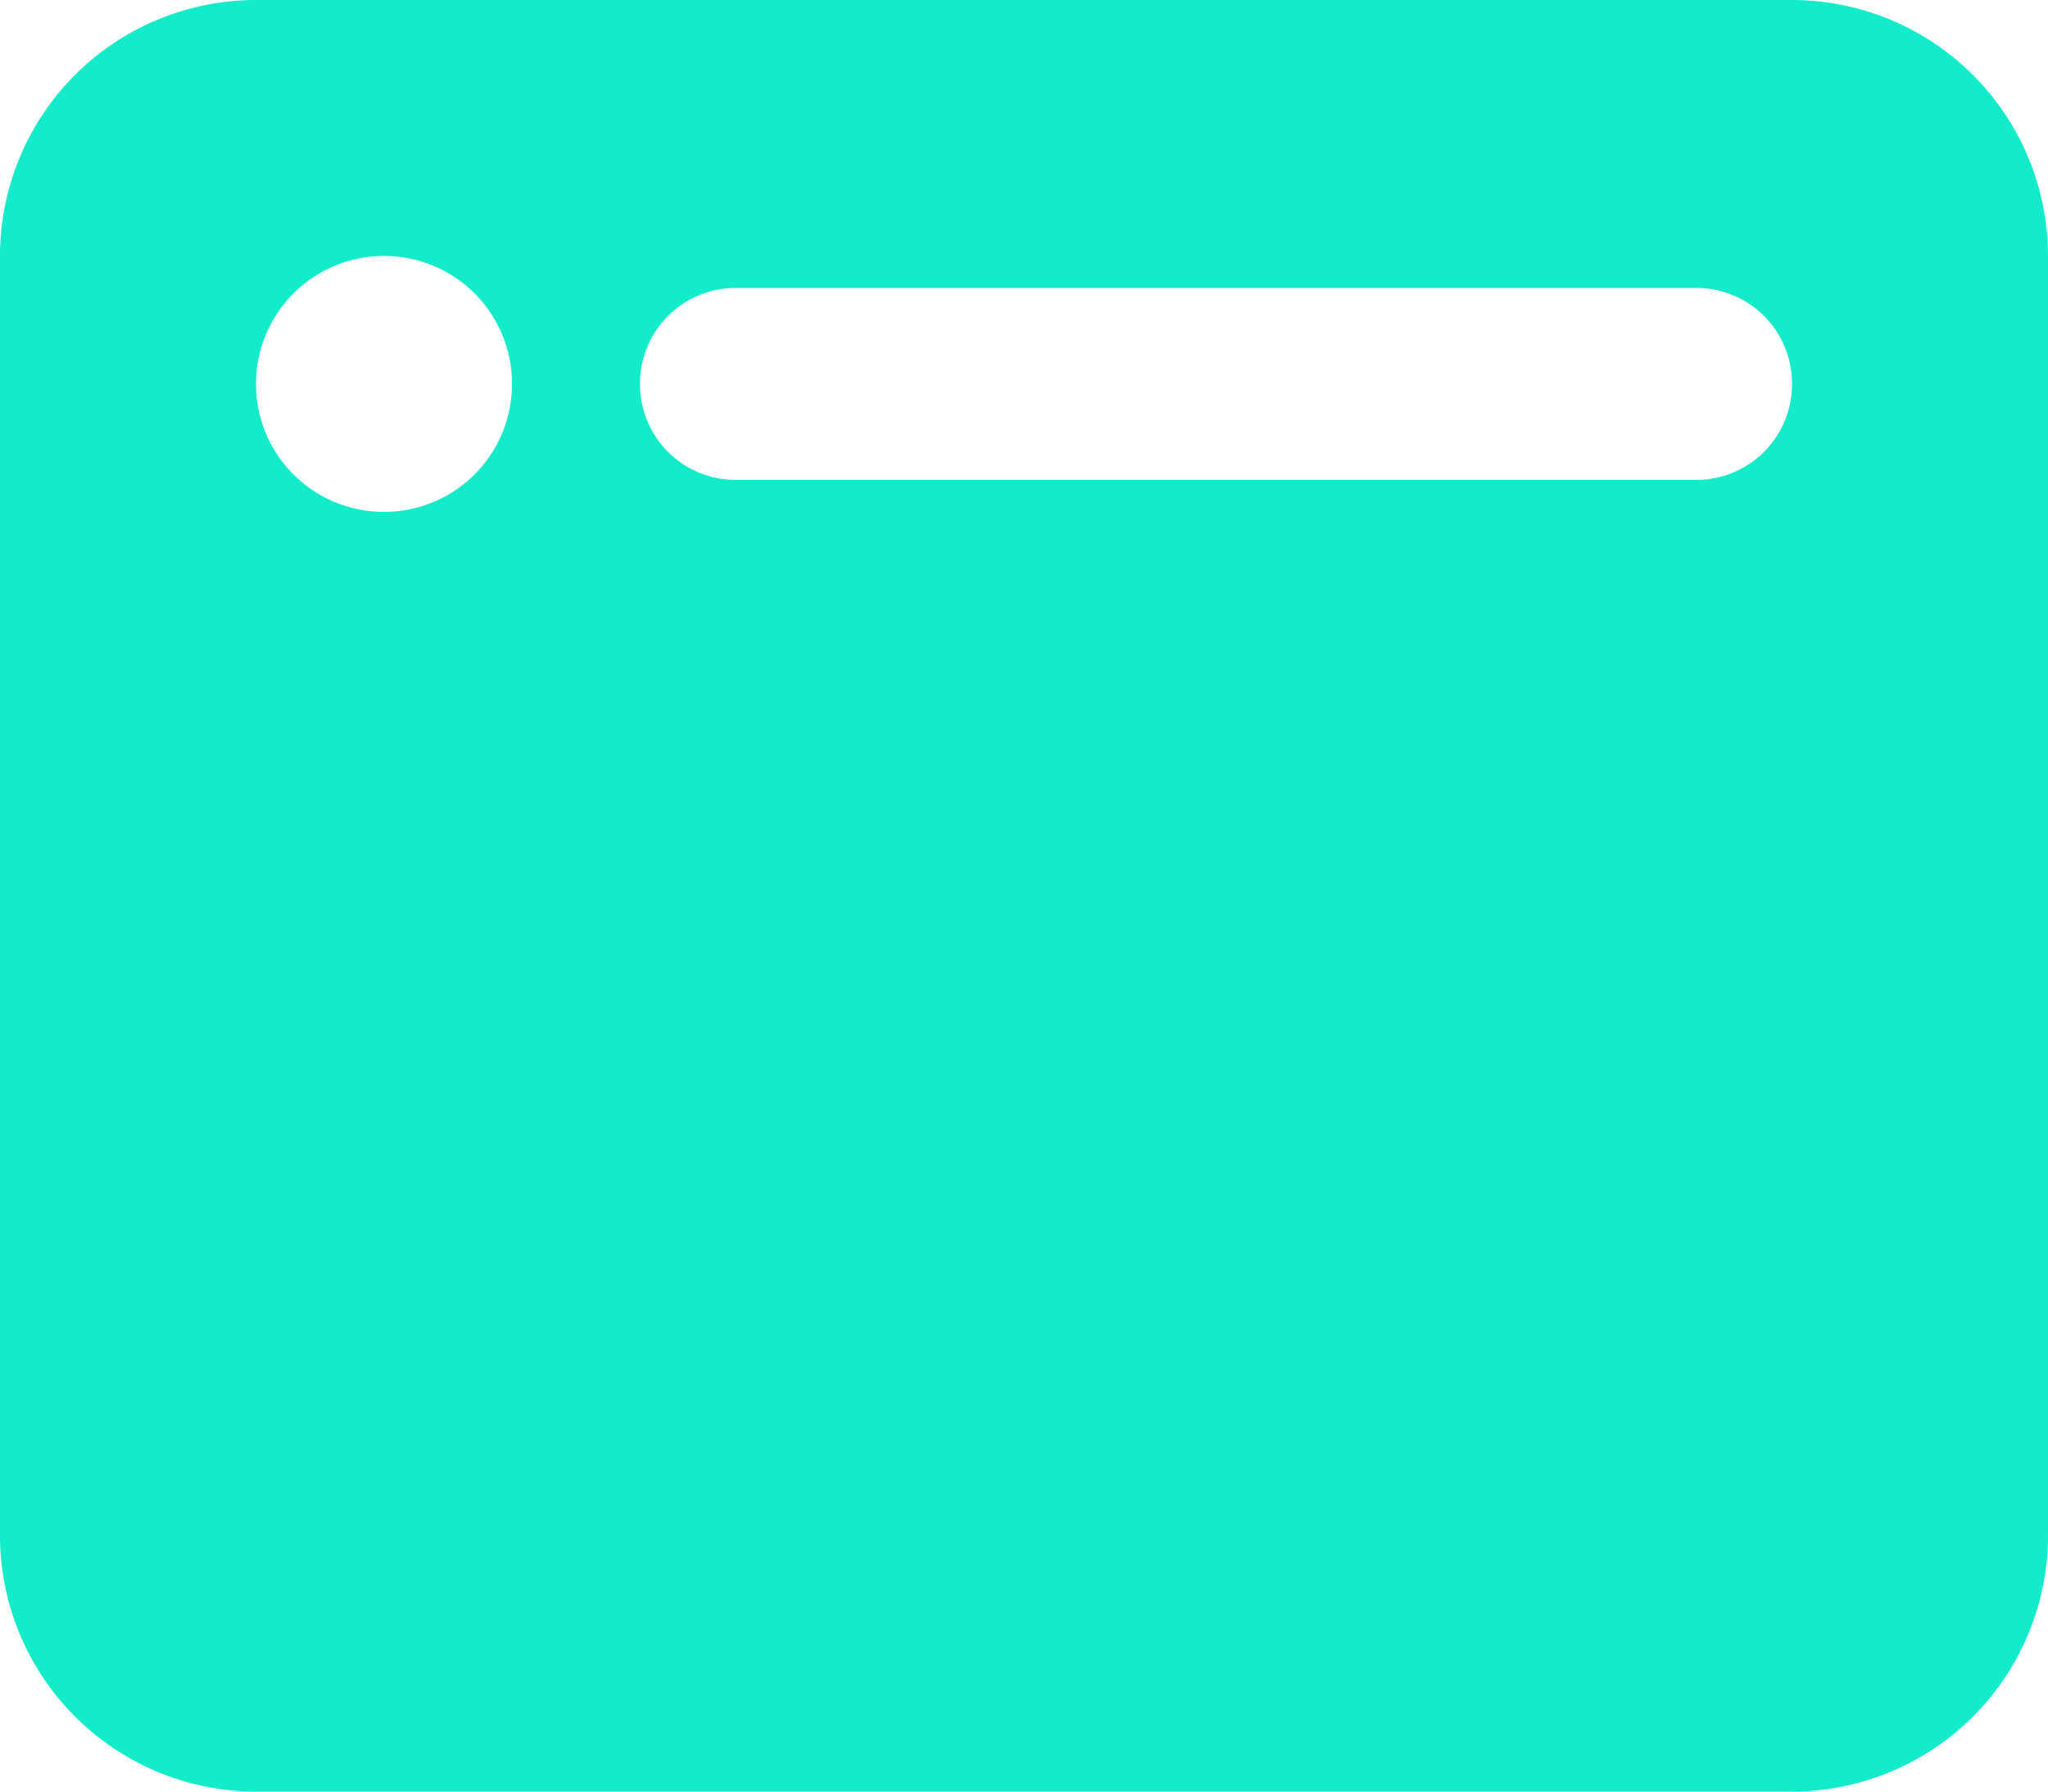 <svg xmlns="http://www.w3.org/2000/svg" width="30" height="26.25" viewBox="0 0 30 26.25"><path d="M0-20.625a3.75,3.75,0,0,1,3.75-3.75h22.5A3.752,3.752,0,0,1,30-20.625v18.75a3.753,3.753,0,0,1-3.75,3.75H3.75A3.752,3.752,0,0,1,0-1.875Zm5.625,3.75A1.873,1.873,0,0,0,7.5-18.75a1.873,1.873,0,0,0-1.875-1.875A1.874,1.874,0,0,0,3.75-18.75,1.874,1.874,0,0,0,5.625-16.875ZM26.25-18.75a1.4,1.4,0,0,0-1.406-1.406H10.781A1.4,1.4,0,0,0,9.375-18.75a1.4,1.4,0,0,0,1.406,1.406H24.844A1.4,1.4,0,0,0,26.25-18.75Z" transform="translate(0 24.375)" fill="#12ecca"/></svg>